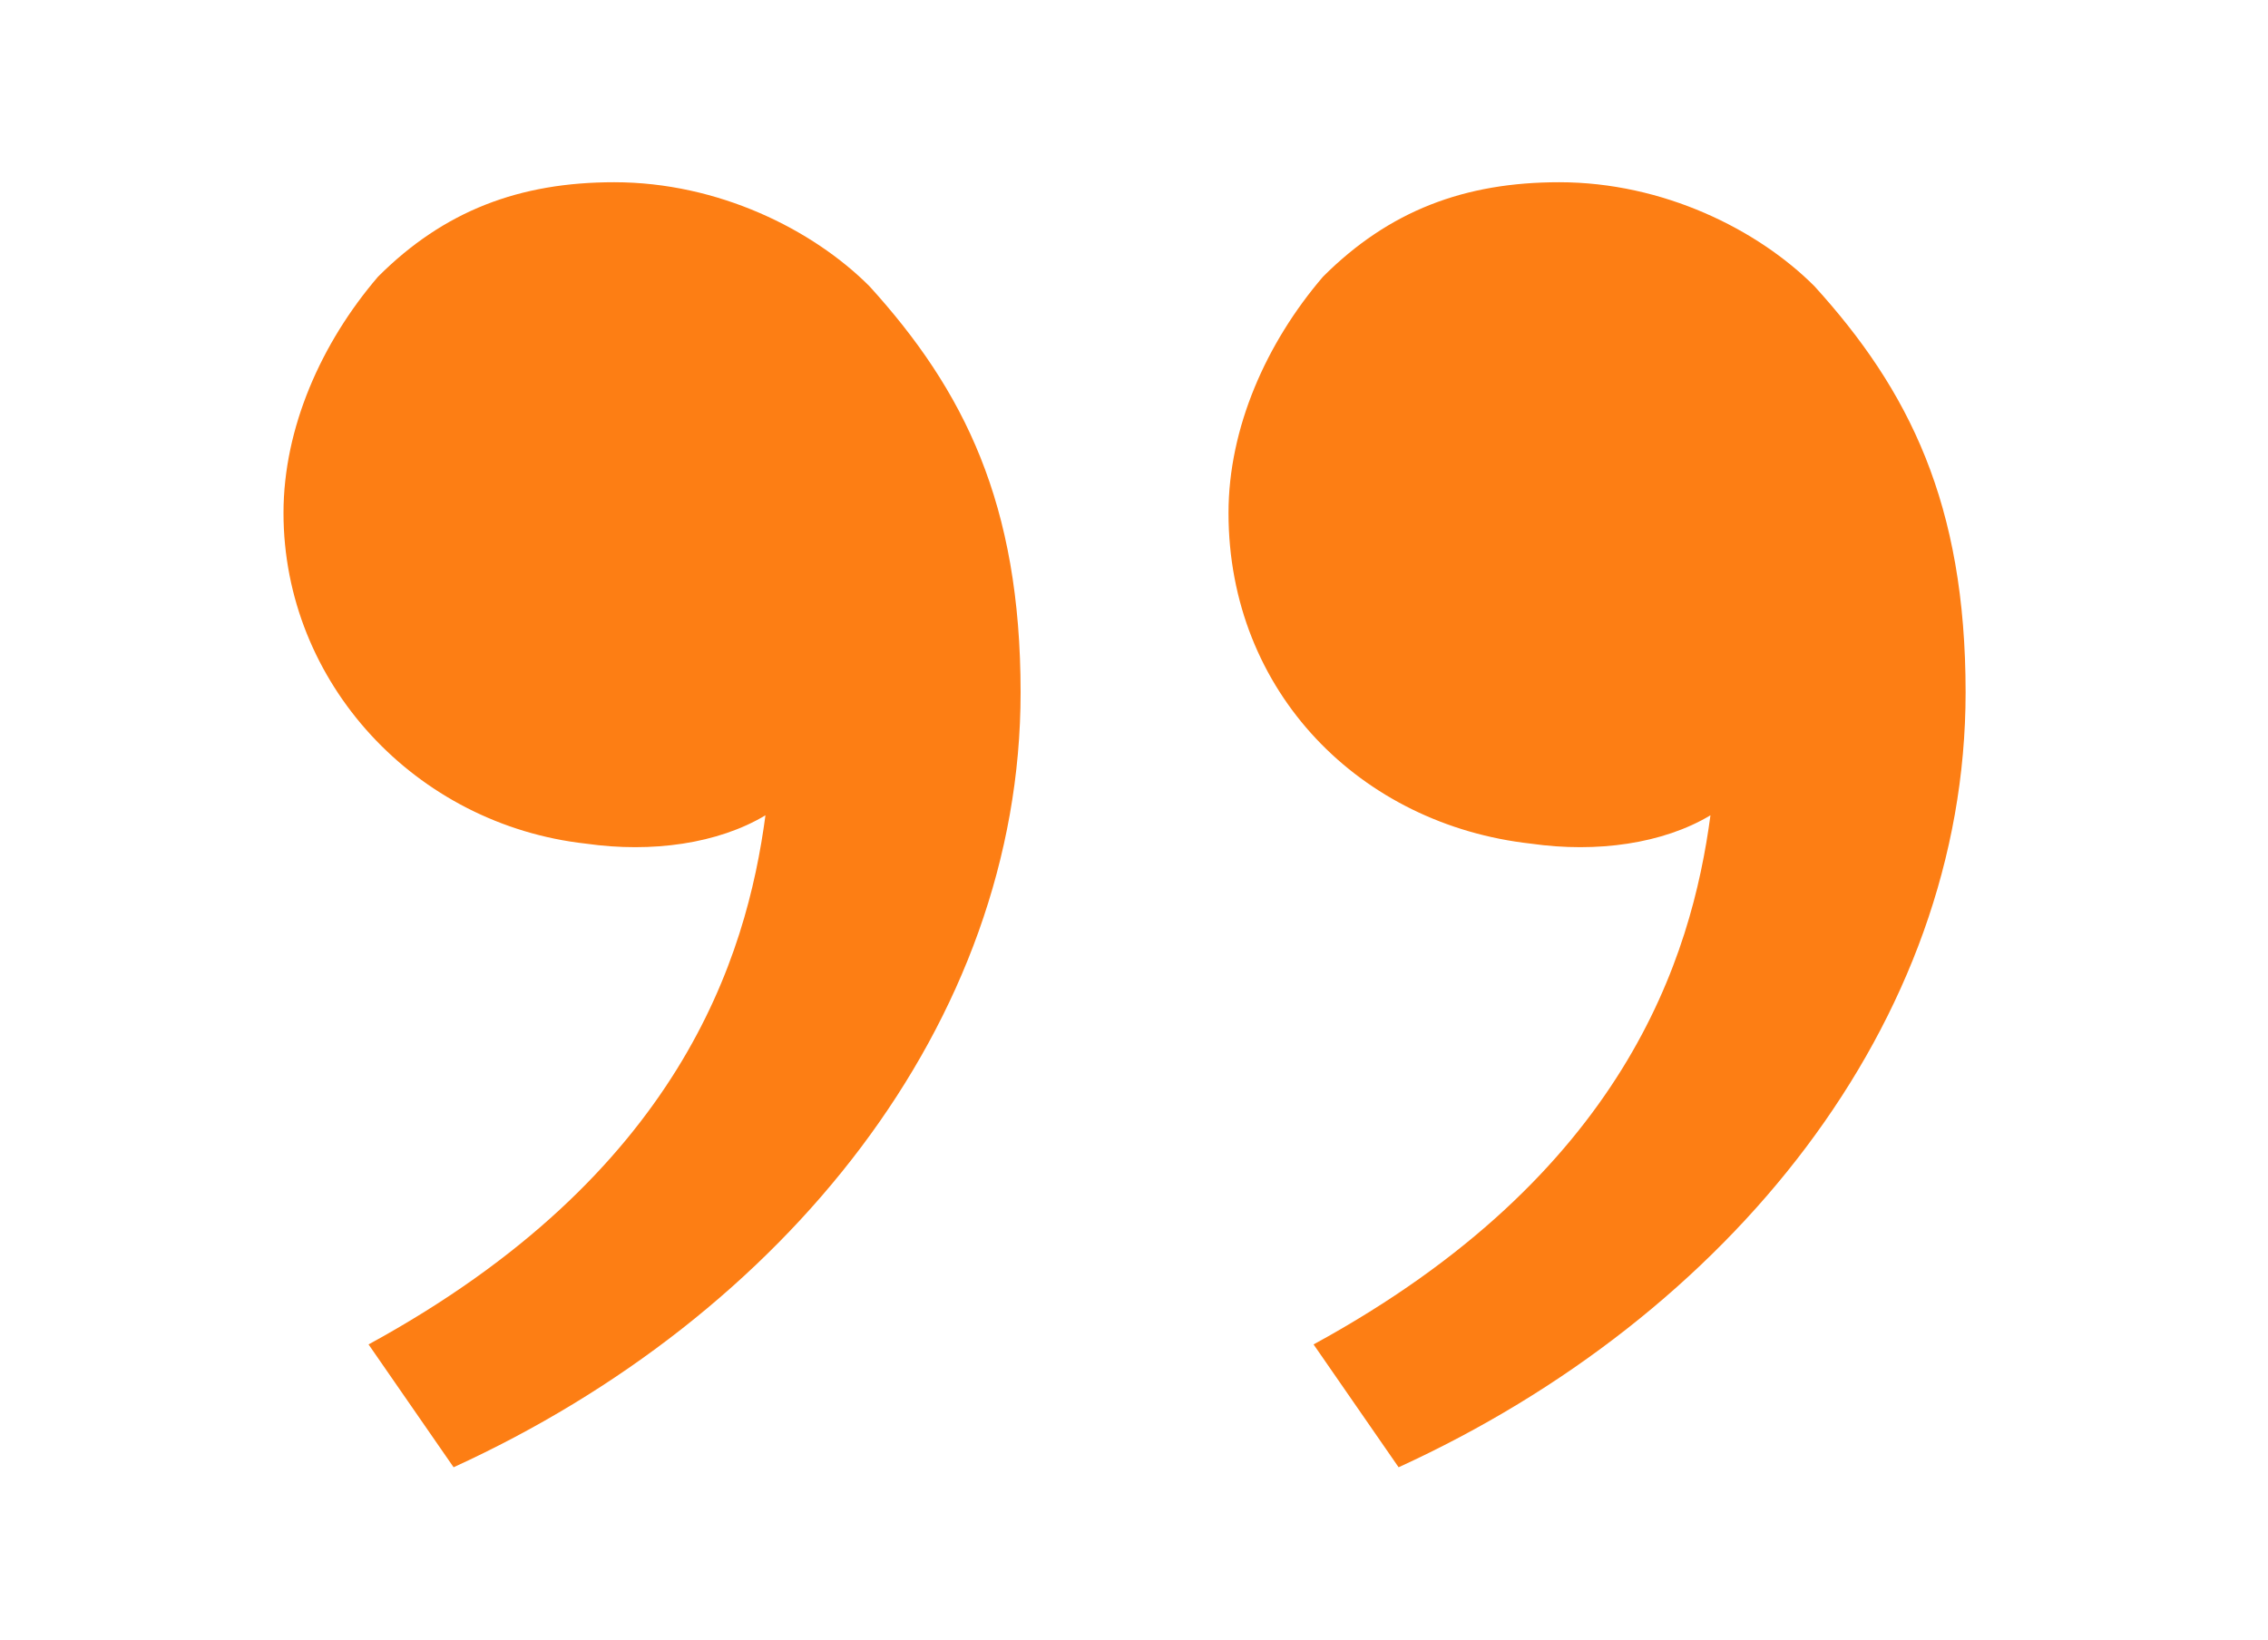 <svg width="112" height="81" viewBox="0 0 112 81" fill="none" xmlns="http://www.w3.org/2000/svg">
<path d="M89.6 14.133C94.267 19.267 97.067 24.867 97.067 34.2C97.067 50.533 85.4 65 69.067 72.467L64.867 66.4C80.267 58 83.533 47.267 84.467 40.267C82.133 41.667 78.867 42.133 75.6 41.667C67.2 40.733 60.667 34.2 60.667 25.333C60.667 21.133 62.533 16.933 65.333 13.667C68.6 10.4 72.333 9 77 9C82.133 9 86.8 11.333 89.6 14.133ZM42.933 14.133C47.6 19.267 50.4 24.867 50.4 34.2C50.4 50.533 38.733 65 22.4 72.467L18.2 66.4C33.6 58 36.867 47.267 37.8 40.267C35.467 41.667 32.2 42.133 28.933 41.667C20.533 40.733 14 33.733 14 25.333C14 21.133 15.867 16.933 18.667 13.667C21.933 10.4 25.667 9 30.333 9C35.467 9 40.133 11.333 42.933 14.133Z" fill="#FD7E14"/>
</svg>

